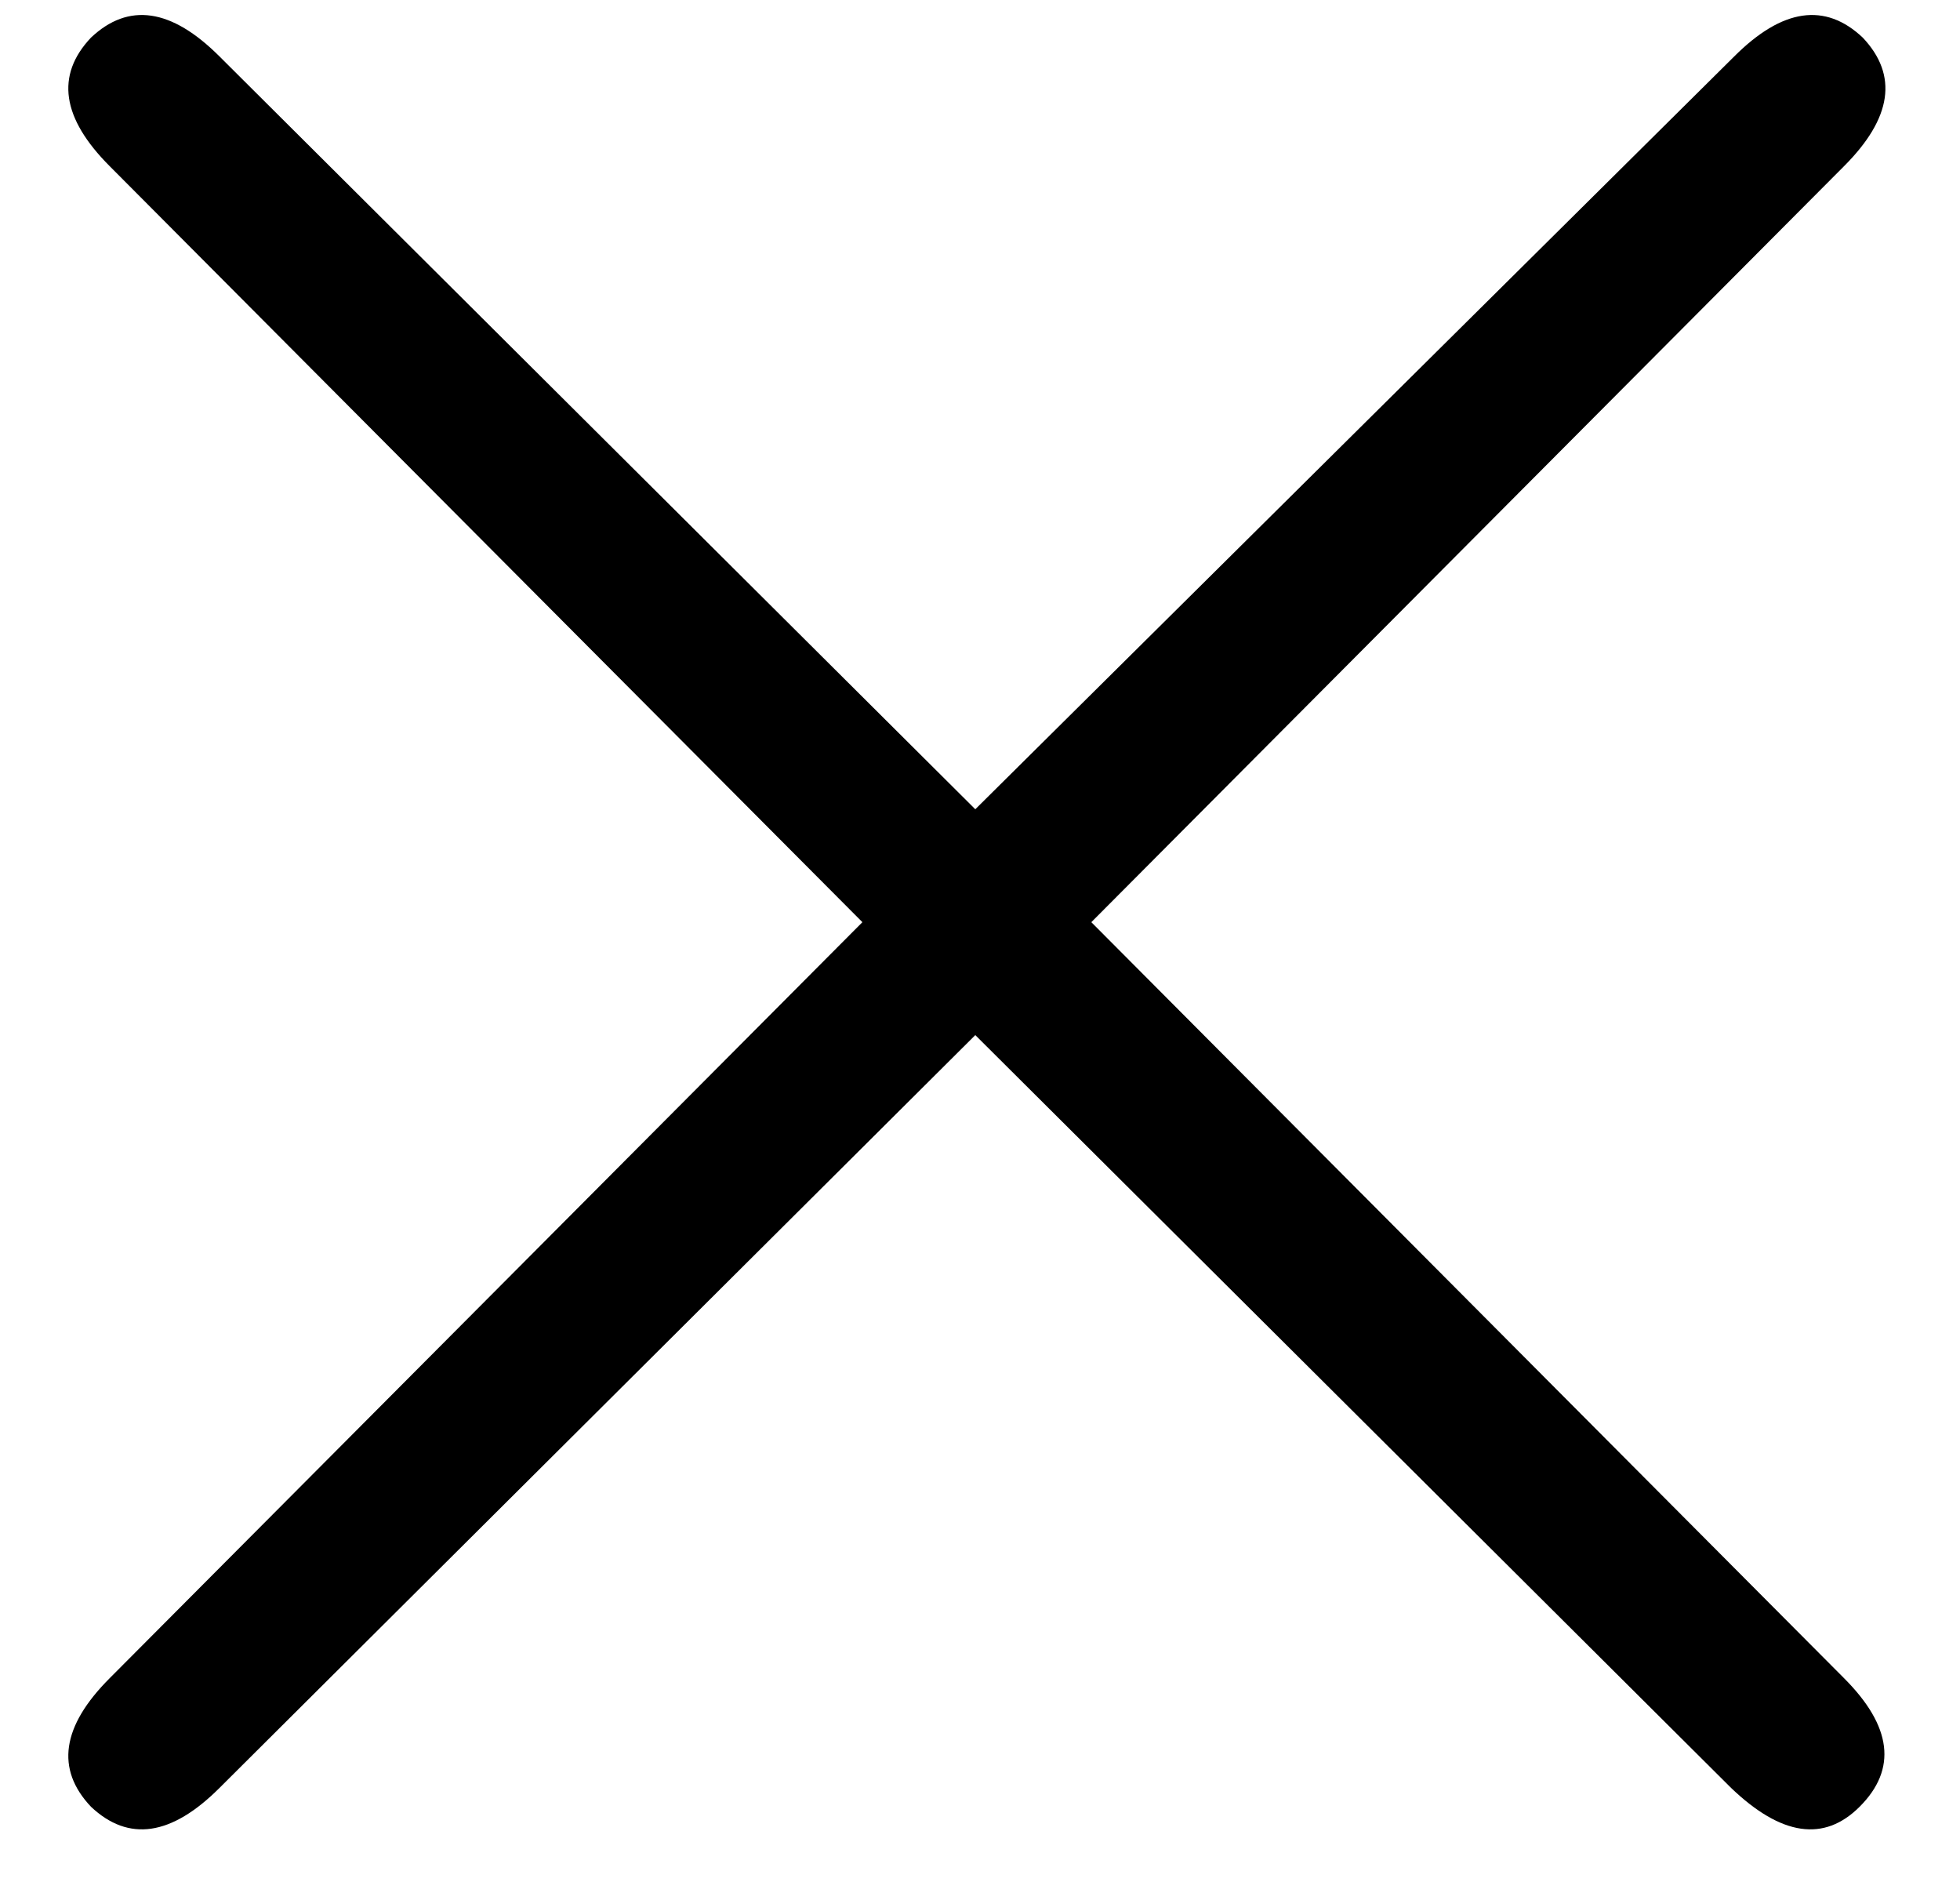 <svg width="25" height="24" viewBox="0 0 25 24" fill="none" xmlns="http://www.w3.org/2000/svg">
<path d="M2.8 22.8C2.187 23.413 1.64 23.493 1.16 23.04C0.707 22.56 0.787 22.013 1.4 21.4L11 11.76L1.4 2.12C0.787 1.507 0.707 0.96 1.16 0.48C1.64 0.027 2.187 0.107 2.8 0.72L12.44 10.32L22.12 0.72C22.733 0.107 23.28 0.027 23.76 0.48C24.213 0.96 24.133 1.507 23.52 2.12L13.92 11.76L23.52 21.4C24.133 22.013 24.2 22.56 23.72 23.04C23.267 23.493 22.72 23.413 22.08 22.8L12.44 13.2L2.8 22.8Z" fill="black"/>
</svg>
